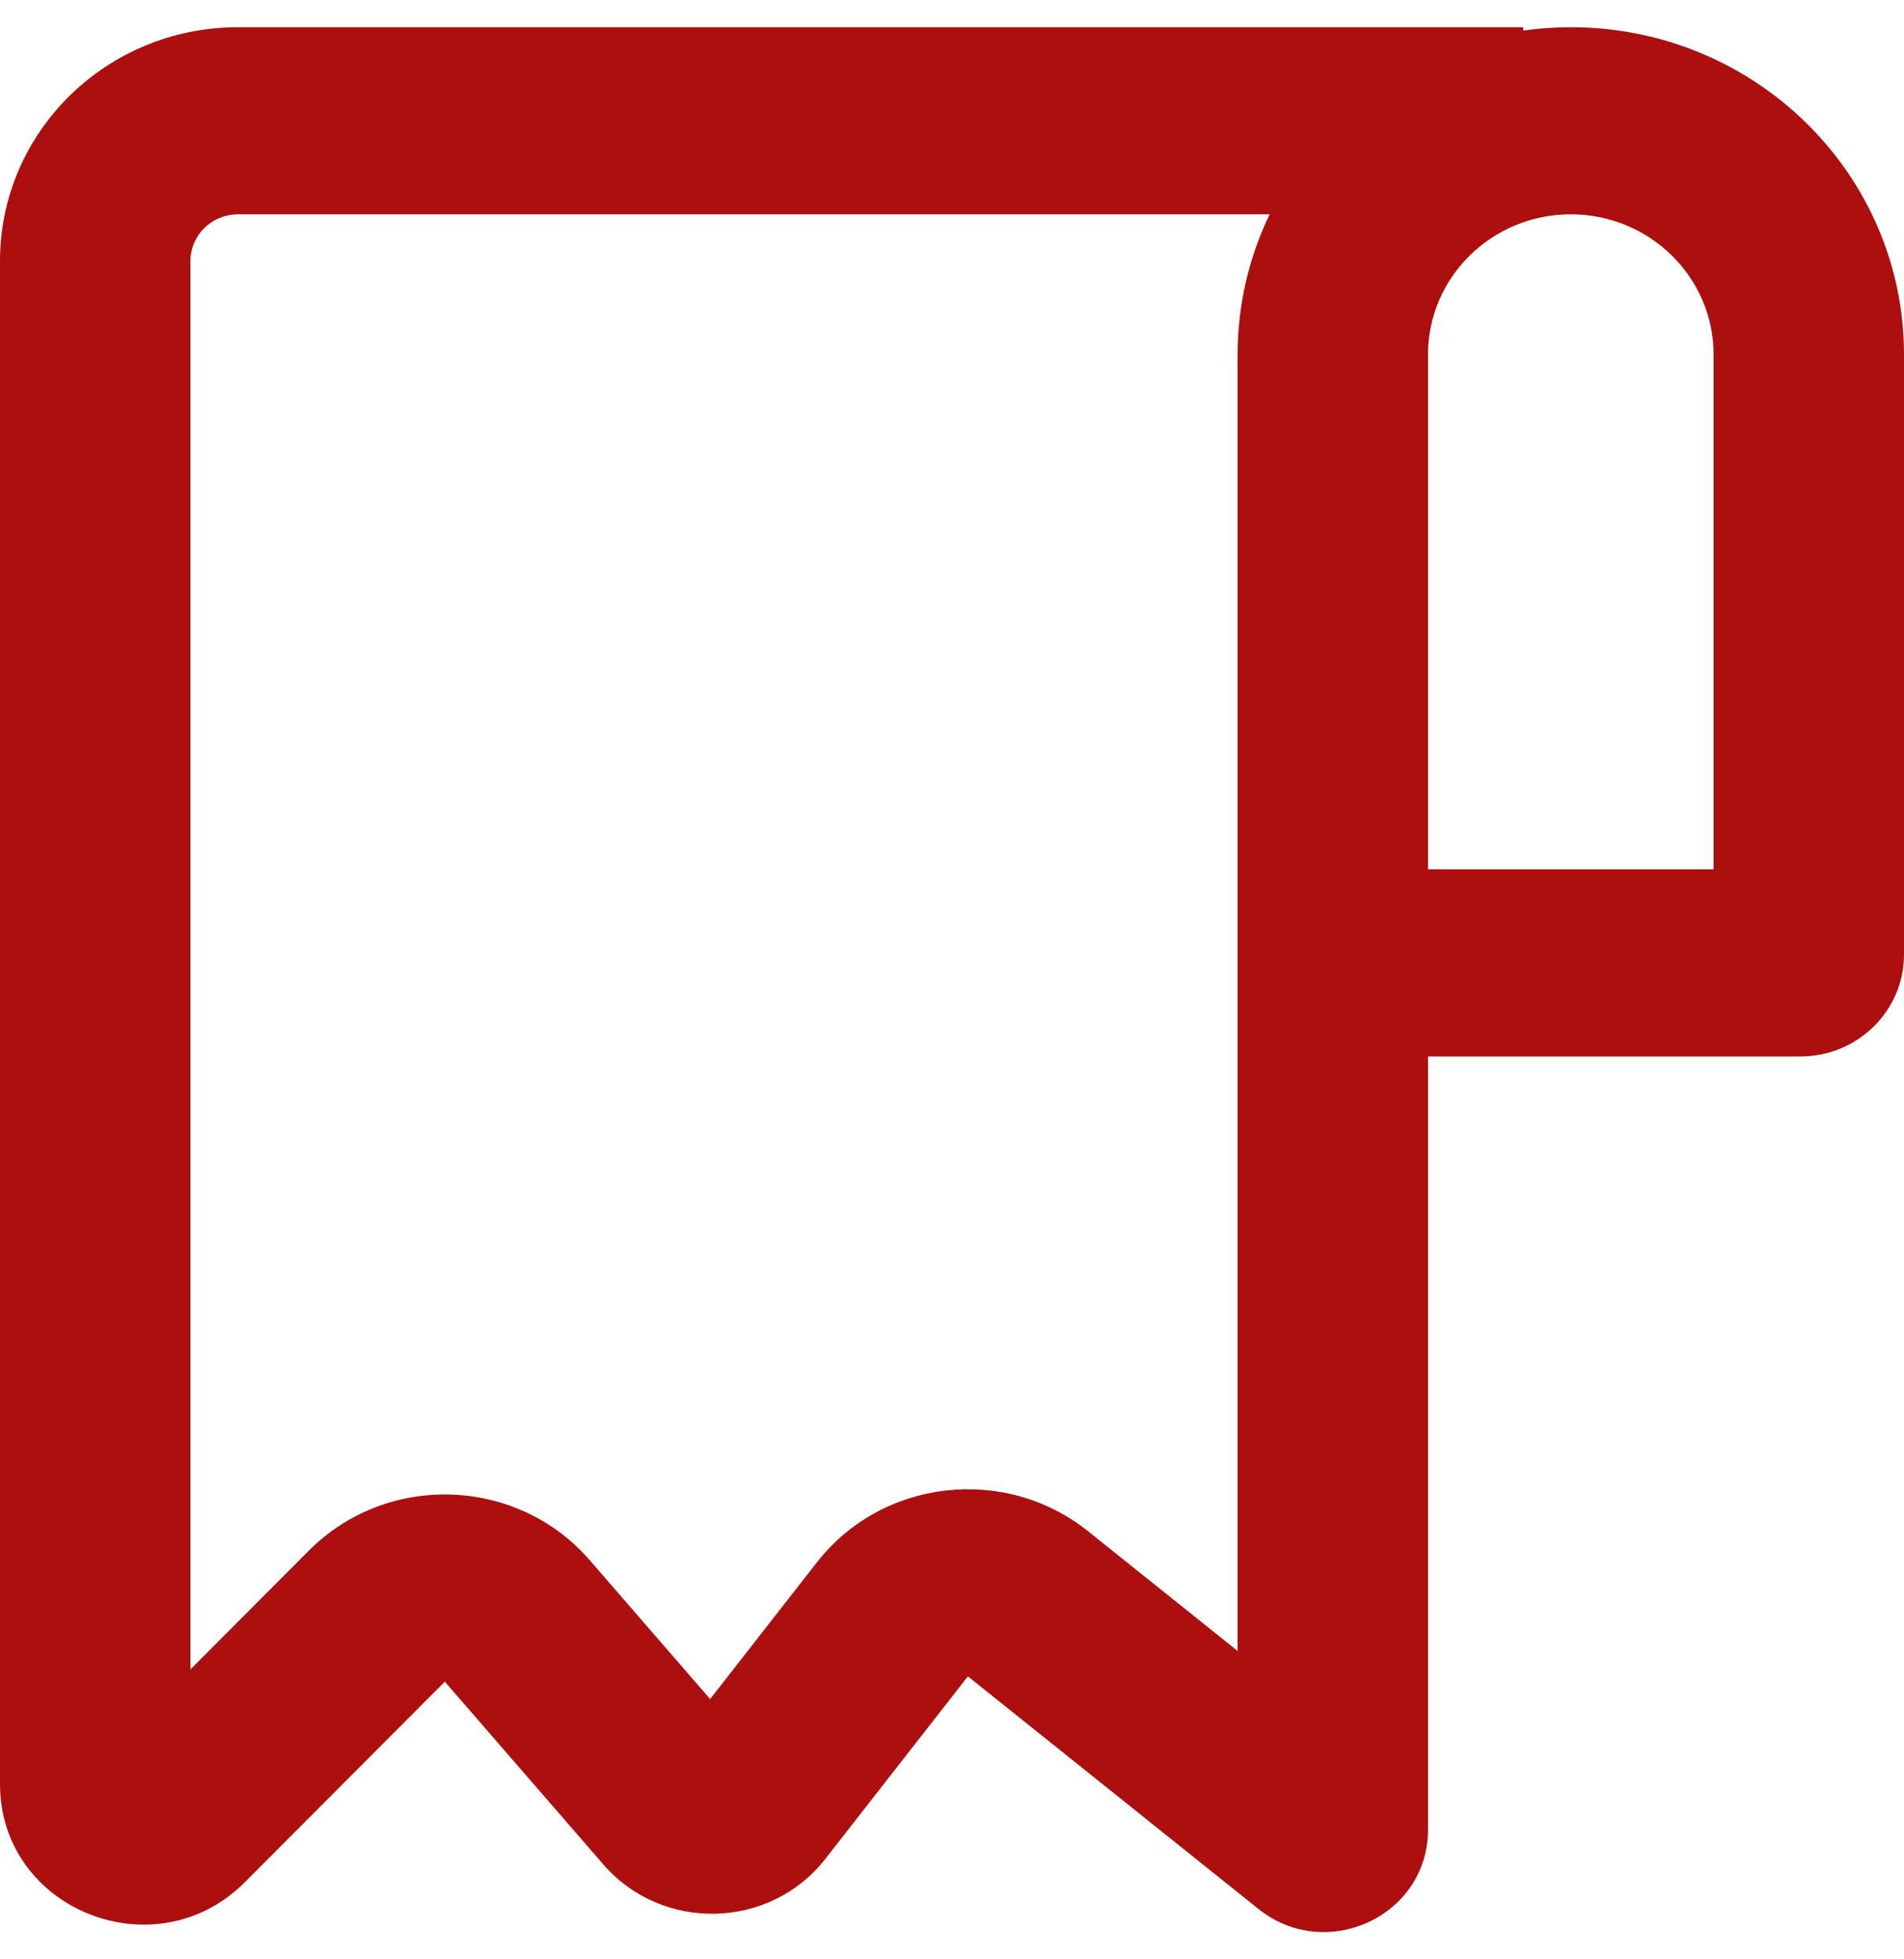 <svg xmlns="http://www.w3.org/2000/svg" width="35" height="36" viewBox="0 0 35 36" fill="none"><path fill-rule="evenodd" clip-rule="evenodd" d="M3.5 4.797C3.5 4.323 3.891 3.938 4.375 3.938H23.339C22.962 4.72 22.75 5.594 22.75 6.517V30.334L20.002 28.135C18.472 26.912 16.216 27.171 15.015 28.708L13.054 31.218L10.841 28.667C9.507 27.129 7.117 27.048 5.677 28.491L3.5 30.673V18.085V4.797ZM28 0.5V0.561C28.286 0.521 28.578 0.5 28.875 0.5C32.258 0.5 35 3.194 35 6.517V17.539C35 18.573 34.147 19.411 33.094 19.411H26.25V33.62C26.25 35.201 24.382 36.073 23.134 35.075L17.792 30.801L15.172 34.154C14.155 35.456 12.175 35.506 11.091 34.257L8.177 30.898L4.5 34.584C2.854 36.233 0 35.089 0 32.779V18.085V4.797C0 2.423 1.959 0.5 4.375 0.5H28ZM31.5 6.517V15.973H26.25V6.517C26.25 5.093 27.425 3.938 28.875 3.938C30.325 3.938 31.5 5.093 31.5 6.517Z" fill="#AC0F0E"></path></svg>